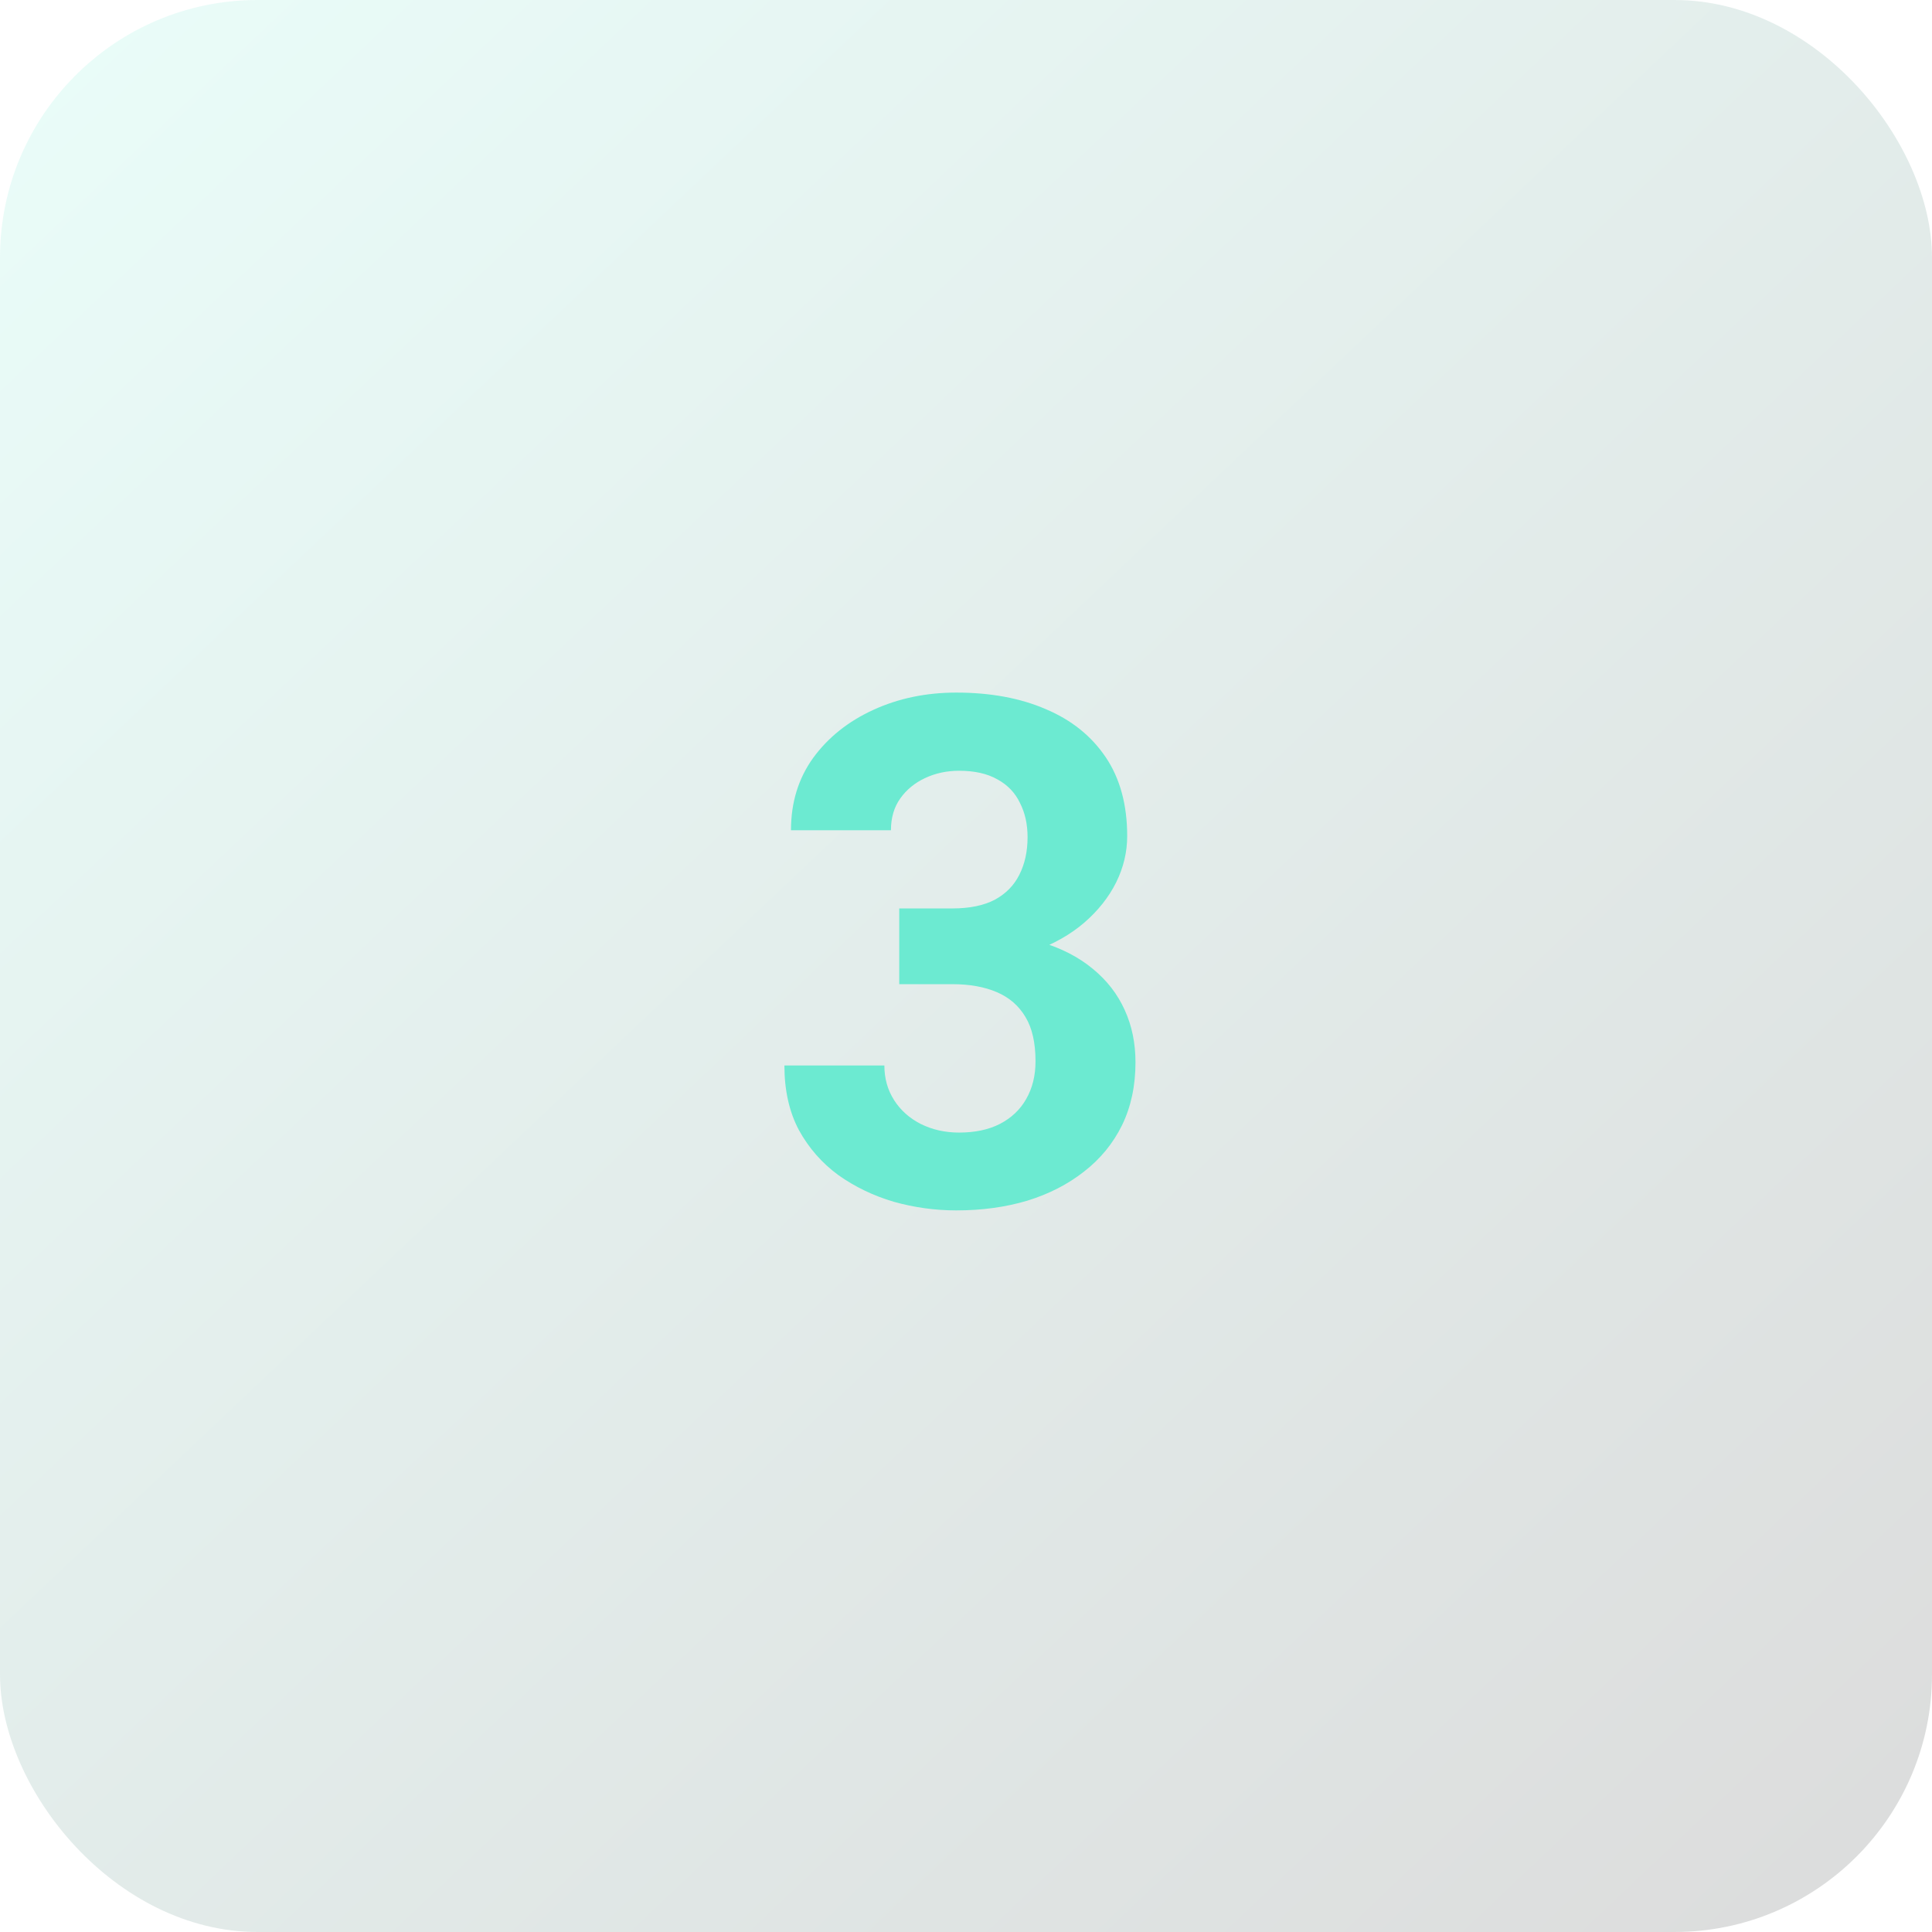<svg width="120" height="120" viewBox="0 0 120 120" fill="none" xmlns="http://www.w3.org/2000/svg">
<rect width="120" height="120" rx="16" fill="url(#paint0_linear_597_18405)" fill-opacity="0.15"/>
<path d="M55.853 56.424H59.162C60.222 56.424 61.096 56.245 61.783 55.887C62.471 55.514 62.979 54.999 63.309 54.34C63.652 53.667 63.824 52.886 63.824 51.998C63.824 51.196 63.667 50.487 63.352 49.871C63.051 49.241 62.585 48.754 61.955 48.41C61.325 48.052 60.53 47.873 59.57 47.873C58.811 47.873 58.109 48.023 57.465 48.324C56.82 48.625 56.305 49.047 55.918 49.592C55.531 50.136 55.338 50.795 55.338 51.568H49.129C49.129 49.85 49.587 48.353 50.504 47.078C51.435 45.803 52.681 44.808 54.242 44.092C55.803 43.376 57.522 43.018 59.398 43.018C61.518 43.018 63.373 43.361 64.963 44.049C66.553 44.722 67.792 45.717 68.68 47.035C69.568 48.353 70.012 49.986 70.012 51.934C70.012 52.922 69.783 53.882 69.324 54.812C68.866 55.729 68.207 56.56 67.348 57.305C66.503 58.035 65.471 58.622 64.254 59.066C63.036 59.496 61.669 59.711 60.15 59.711H55.853V56.424ZM55.853 61.129V57.928H60.15C61.855 57.928 63.352 58.121 64.641 58.508C65.93 58.895 67.011 59.453 67.885 60.184C68.758 60.9 69.417 61.752 69.861 62.74C70.305 63.714 70.527 64.796 70.527 65.984C70.527 67.445 70.248 68.749 69.689 69.894C69.131 71.026 68.343 71.986 67.326 72.773C66.324 73.561 65.149 74.163 63.803 74.578C62.456 74.979 60.988 75.18 59.398 75.18C58.081 75.18 56.785 75.001 55.51 74.643C54.249 74.27 53.103 73.719 52.072 72.988C51.055 72.243 50.239 71.312 49.623 70.195C49.022 69.064 48.721 67.725 48.721 66.178H54.93C54.93 66.98 55.13 67.696 55.531 68.326C55.932 68.956 56.484 69.451 57.185 69.809C57.902 70.167 58.697 70.346 59.57 70.346C60.559 70.346 61.404 70.167 62.105 69.809C62.822 69.436 63.366 68.921 63.738 68.262C64.125 67.588 64.318 66.808 64.318 65.92C64.318 64.774 64.111 63.857 63.695 63.17C63.28 62.468 62.685 61.953 61.912 61.623C61.139 61.294 60.222 61.129 59.162 61.129H55.853Z" fill="#6CEAD1"/>
<defs>
<linearGradient id="paint0_linear_597_18405" x1="120" y1="120" x2="6.5" y2="6.21008e-06" gradientUnits="userSpaceOnUse">
<stop stop-color="#111111"/>
<stop offset="1" stop-color="#6CEAD1"/>
</linearGradient>
</defs>
</svg>
